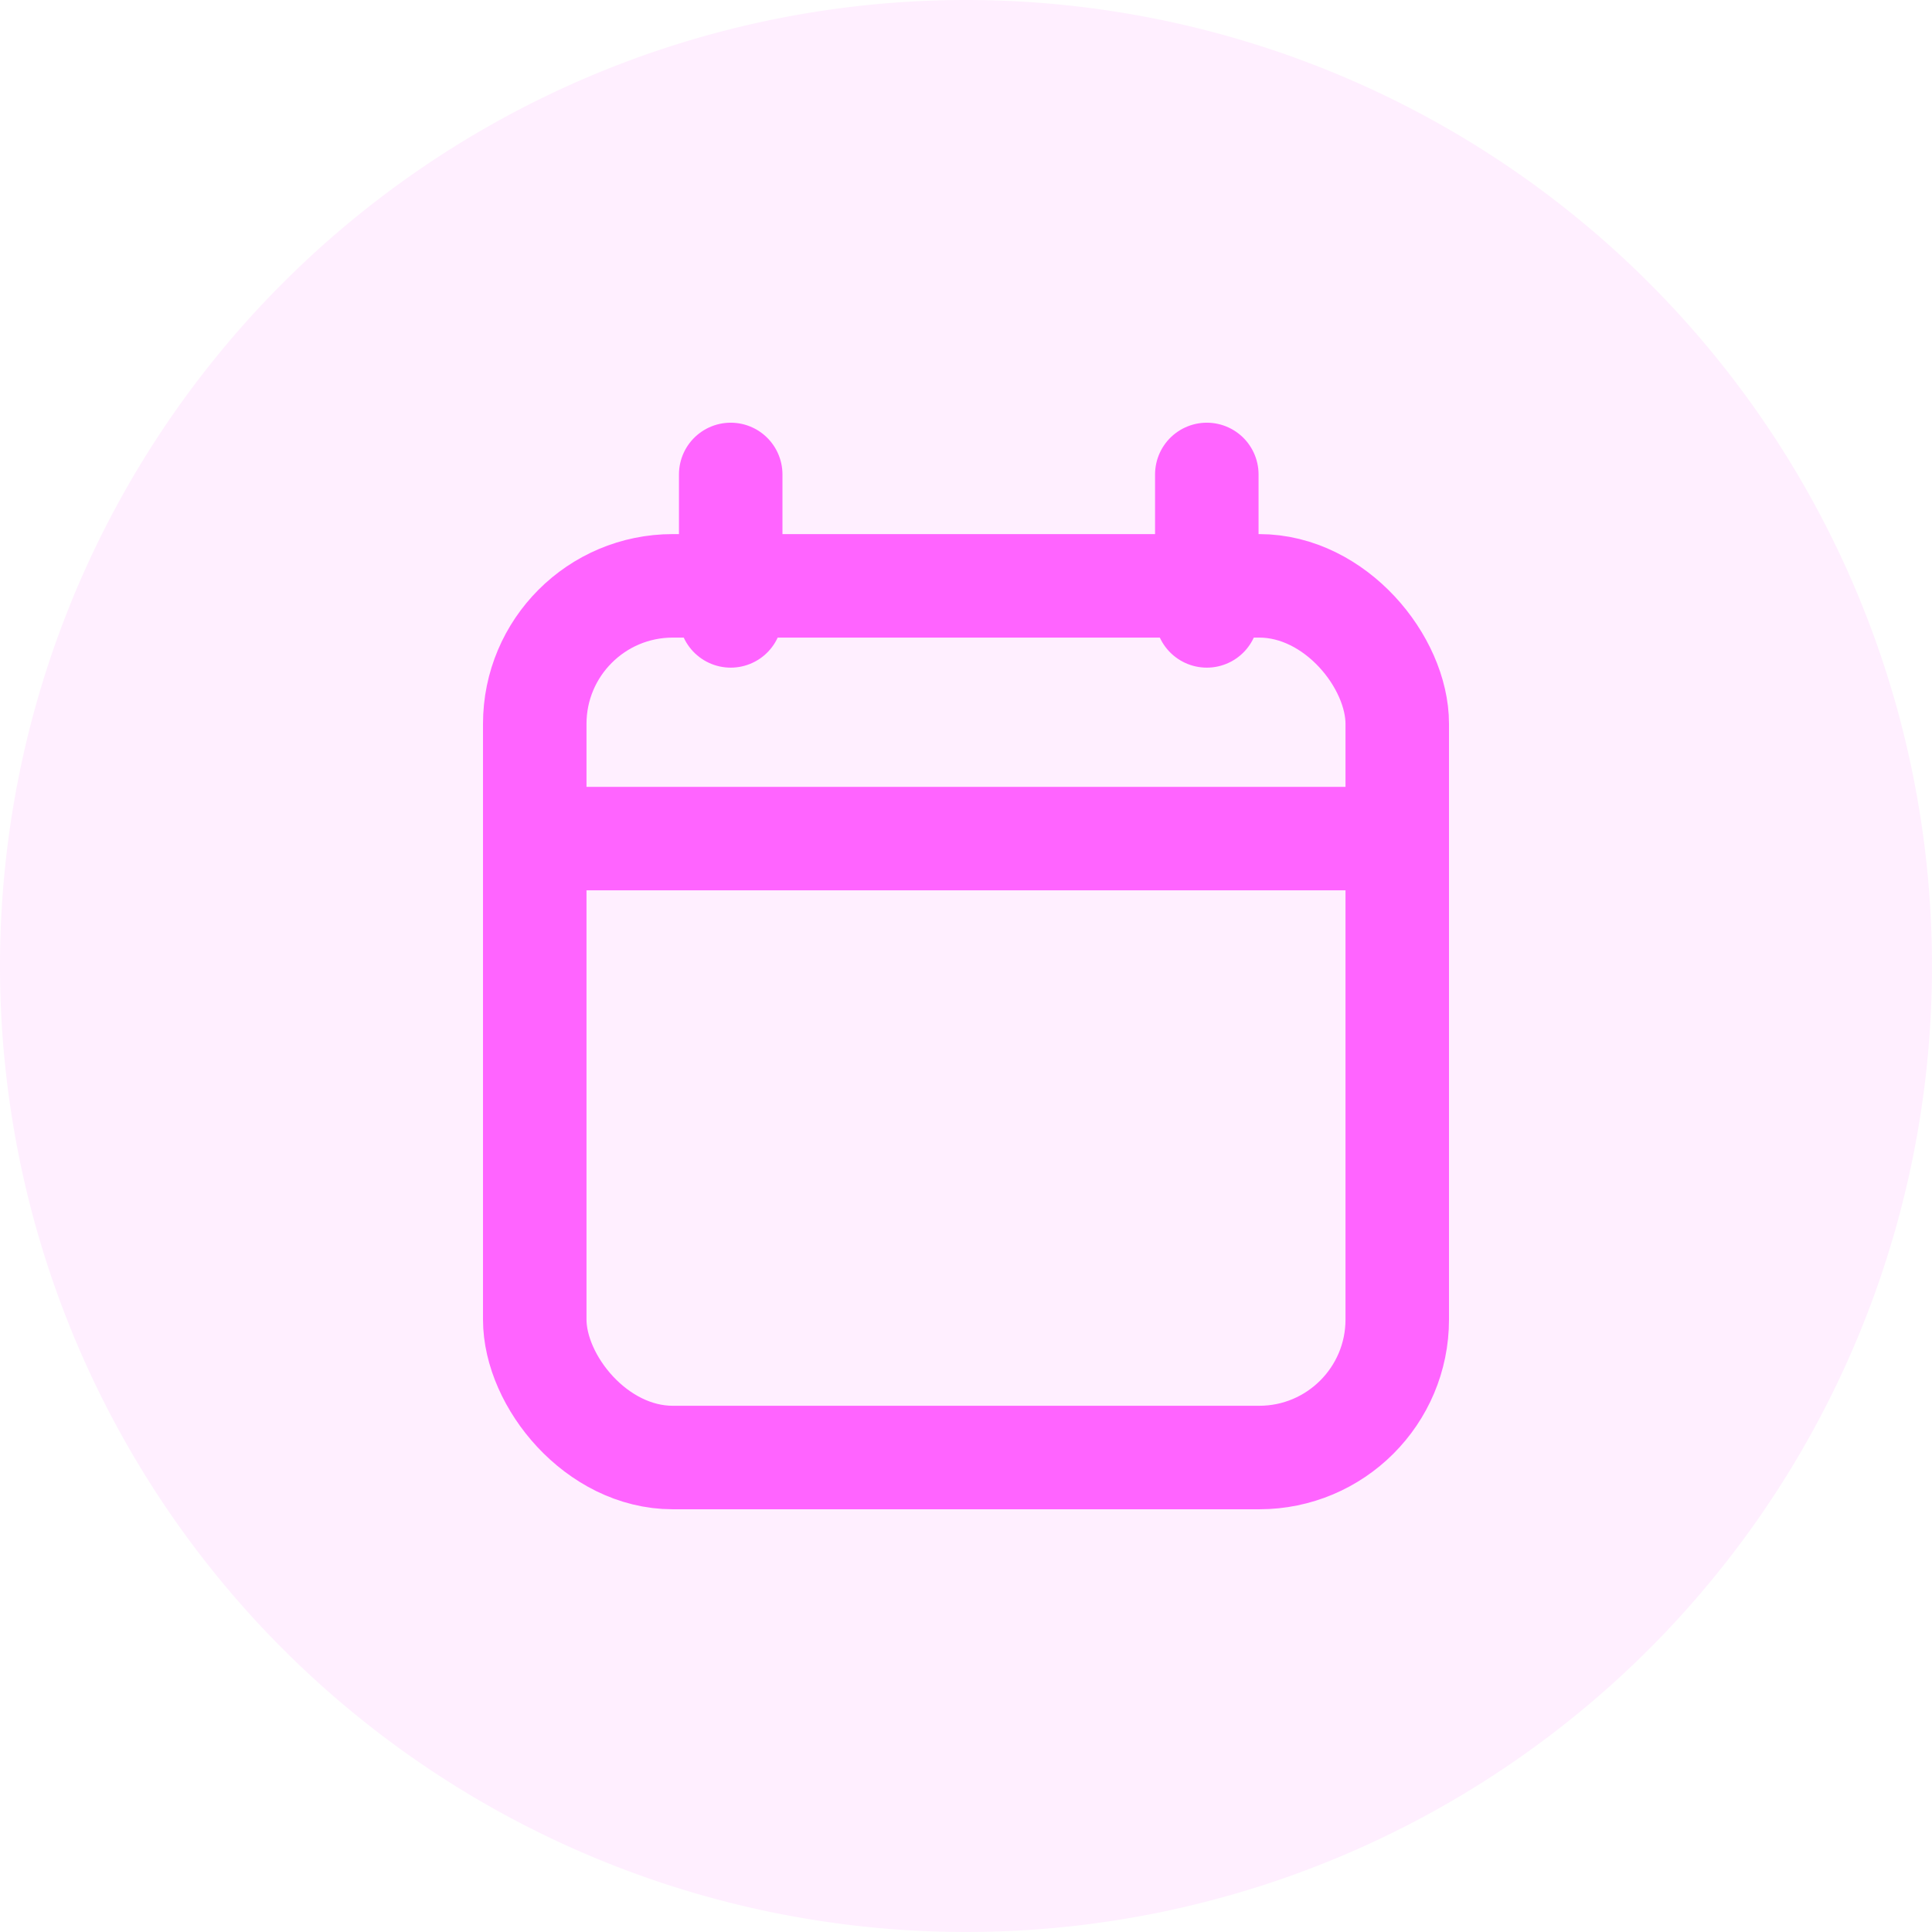 <svg xmlns="http://www.w3.org/2000/svg" width="56" height="56" viewBox="0 0 56 56"><path d="M28,0A28,28,0,1,1,0,28,28,28,0,0,1,28,0Z" fill="#ff63ff" opacity="0.103"/><g transform="translate(-774.5 -3152.291)"><g transform="translate(790 3166.043)"><rect width="25" height="25.266" rx="4" transform="translate(0 3.229)" fill="none" stroke="#ff64ff" stroke-linejoin="round" stroke-width="3"/><path d="M128,48v4.1M141.8,48v4.1" transform="translate(-122.32 -48)" fill="none" stroke="#ff64ff" stroke-linecap="round" stroke-linejoin="round" stroke-width="3"/><path d="M73,160H48" transform="translate(-48 -149.445)" fill="none" stroke="#ff64ff" stroke-linejoin="round" stroke-width="3"/></g></g></svg>